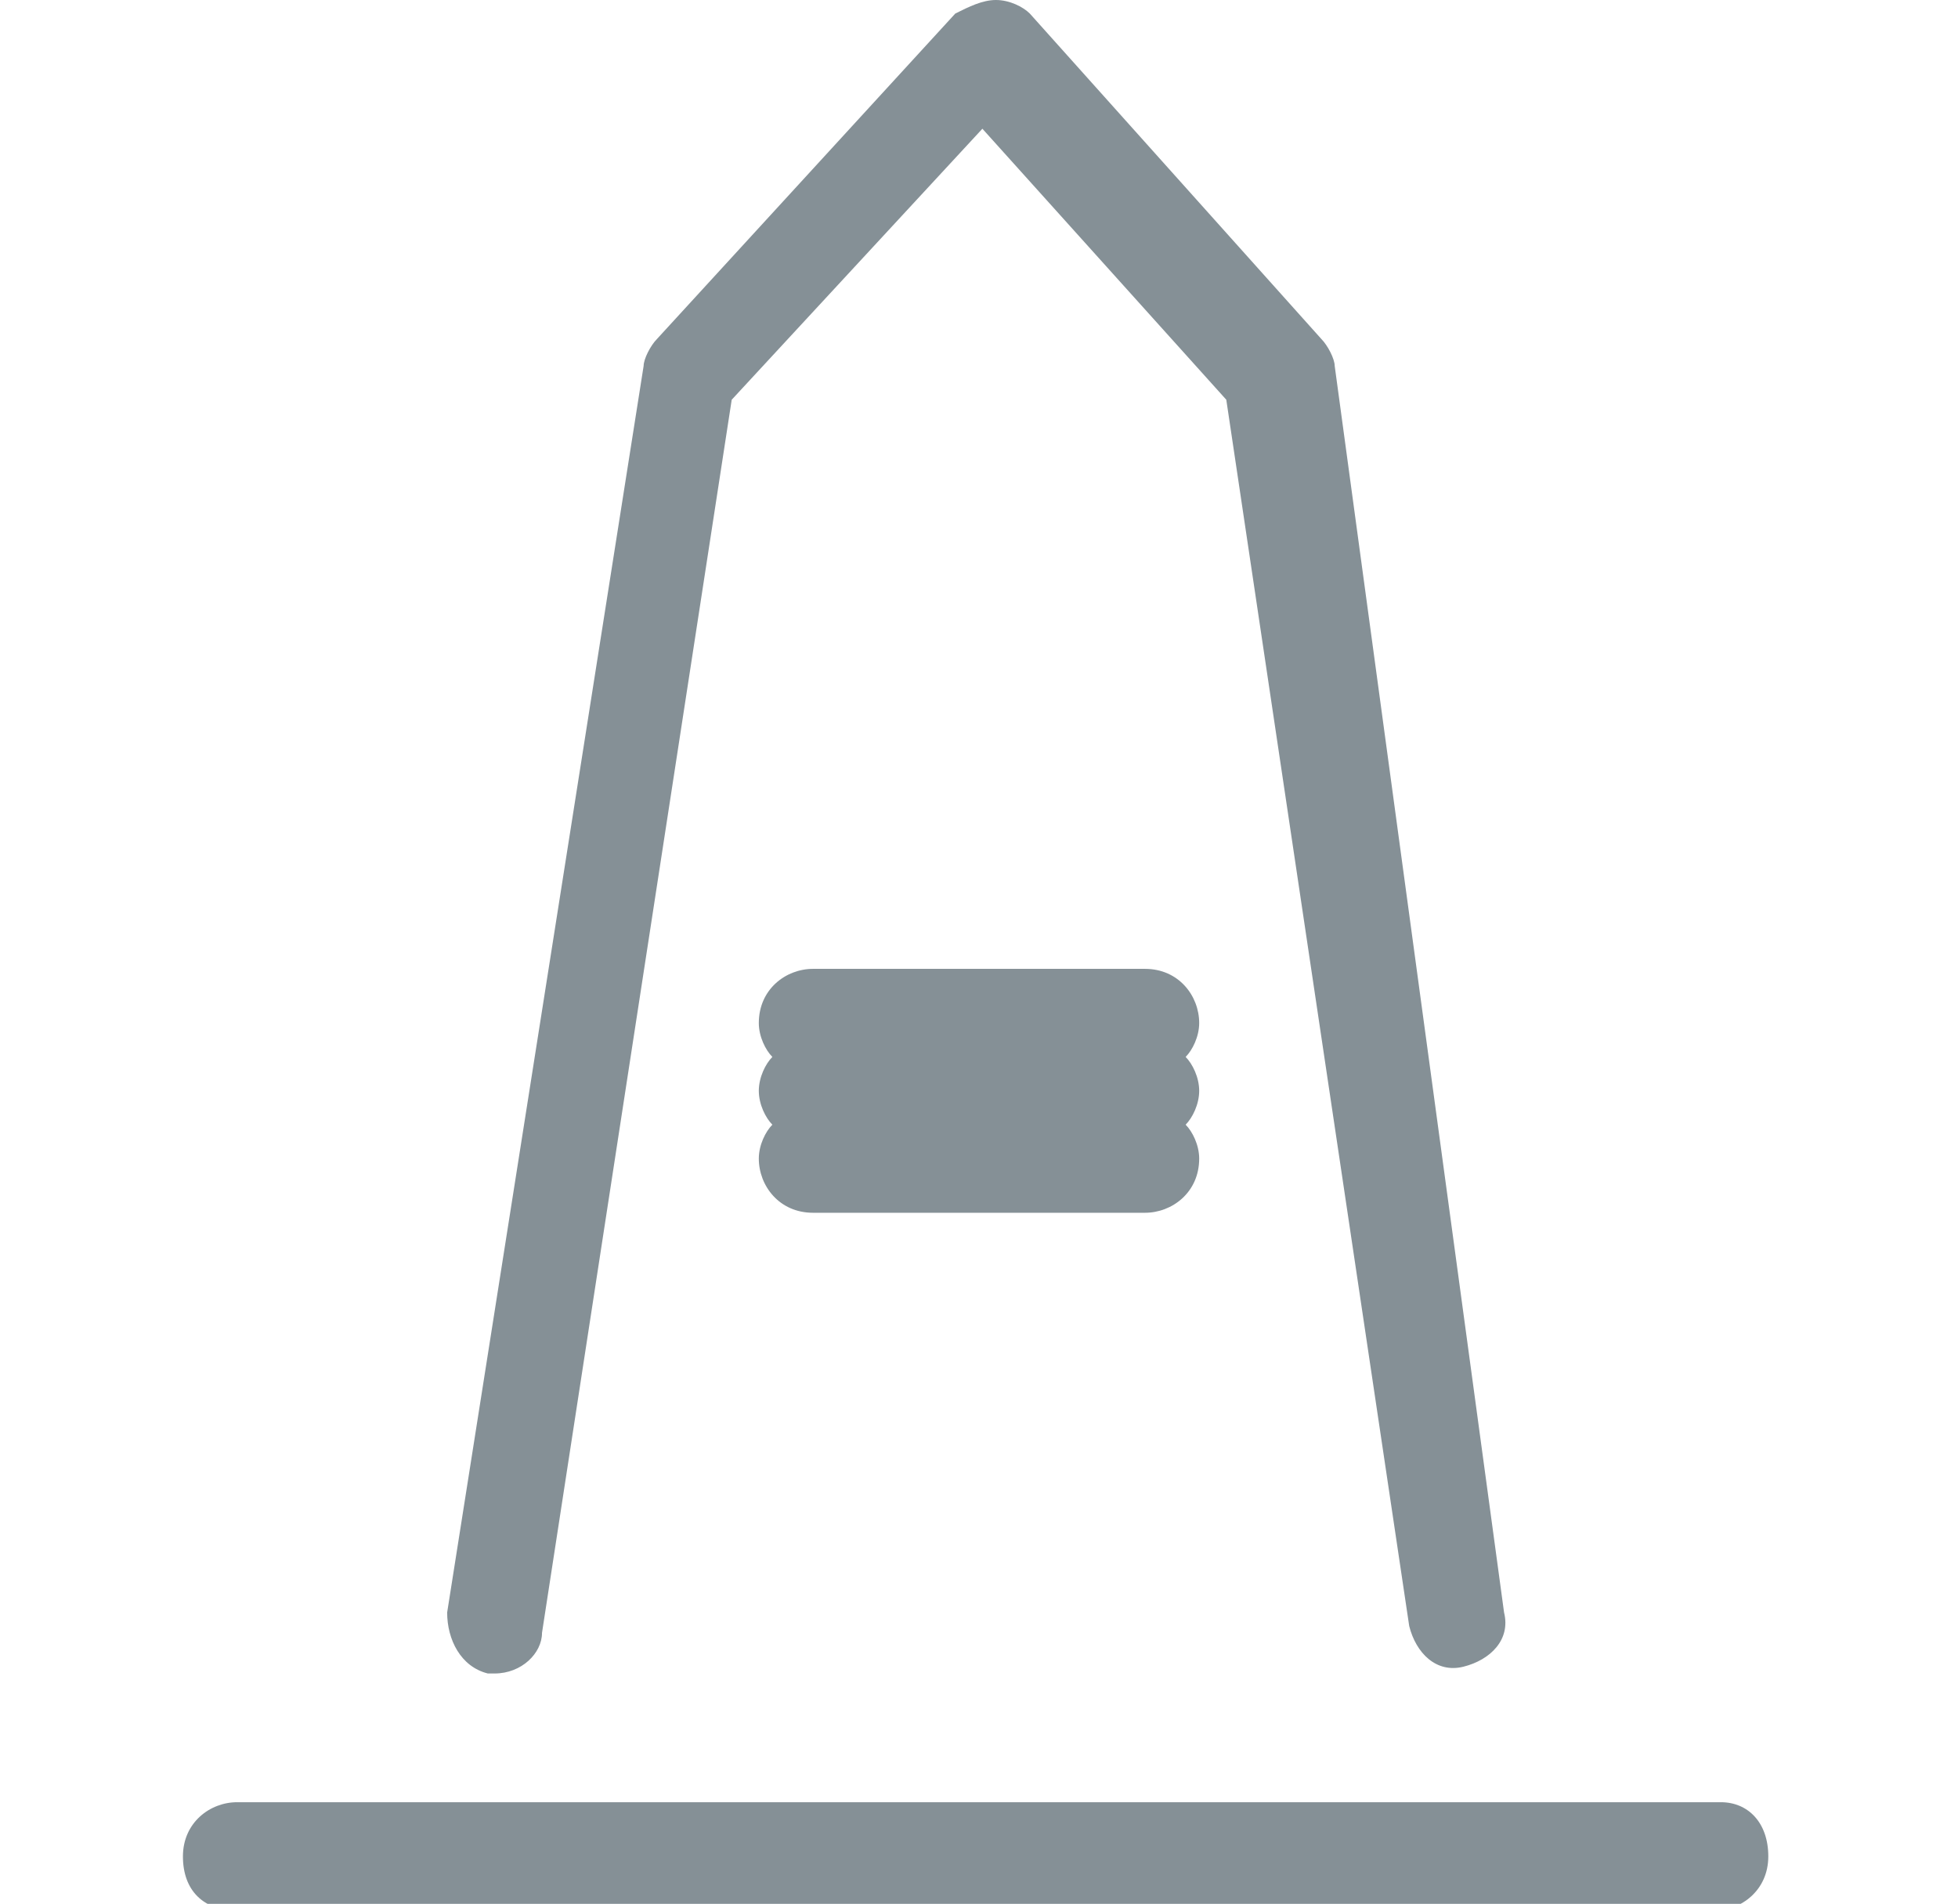 <?xml version="1.0" encoding="utf-8"?>
<!-- Generator: Adobe Illustrator 28.3.0, SVG Export Plug-In . SVG Version: 6.00 Build 0)  -->
<svg version="1.1" id="Layer_1" xmlns="http://www.w3.org/2000/svg" xmlns:xlink="http://www.w3.org/1999/xlink" x="0px" y="0px"
	 viewBox="0 0 28.9 28.1" style="enable-background:new 0 0 28.9 28.1;" xml:space="preserve">
<style type="text/css">
	.st0{fill:#859096;}
</style>
<g>
	<path class="st0" d="M25.4,26.6H3.5c-0.4,0-0.8,0.3-0.8,0.8s0.3,0.8,0.8,0.8h21.8c0.4,0,0.8-0.3,0.8-0.8S25.8,26.6,25.4,26.6z"/>
	<path class="st0" d="M7.2,24.7c0,0,0.1,0,0.1,0c0.4,0,0.7-0.3,0.7-0.6l2.8-18.2l3.7-4l3.6,4L20.8,24c0.1,0.4,0.4,0.7,0.8,0.6
		c0.4-0.1,0.7-0.4,0.6-0.8L19.7,5.4c0-0.1-0.1-0.3-0.2-0.4l-4.3-4.8C15.1,0.1,14.9,0,14.7,0c-0.2,0-0.4,0.1-0.6,0.2L9.7,5
		C9.6,5.1,9.5,5.3,9.5,5.4L6.6,23.8C6.6,24.2,6.8,24.6,7.2,24.7z"/>
	<path class="st0" d="M17.7,15.1c0-0.4-0.3-0.8-0.8-0.8H12c-0.4,0-0.8,0.3-0.8,0.8c0,0.2,0.1,0.4,0.2,0.5c-0.1,0.1-0.2,0.3-0.2,0.5
		c0,0.2,0.1,0.4,0.2,0.5c-0.1,0.1-0.2,0.3-0.2,0.5c0,0.4,0.3,0.8,0.8,0.8h4.9c0.4,0,0.8-0.3,0.8-0.8c0-0.2-0.1-0.4-0.2-0.5
		c0.1-0.1,0.2-0.3,0.2-0.5c0-0.2-0.1-0.4-0.2-0.5C17.6,15.5,17.7,15.3,17.7,15.1z"/>
</g>
</svg>
